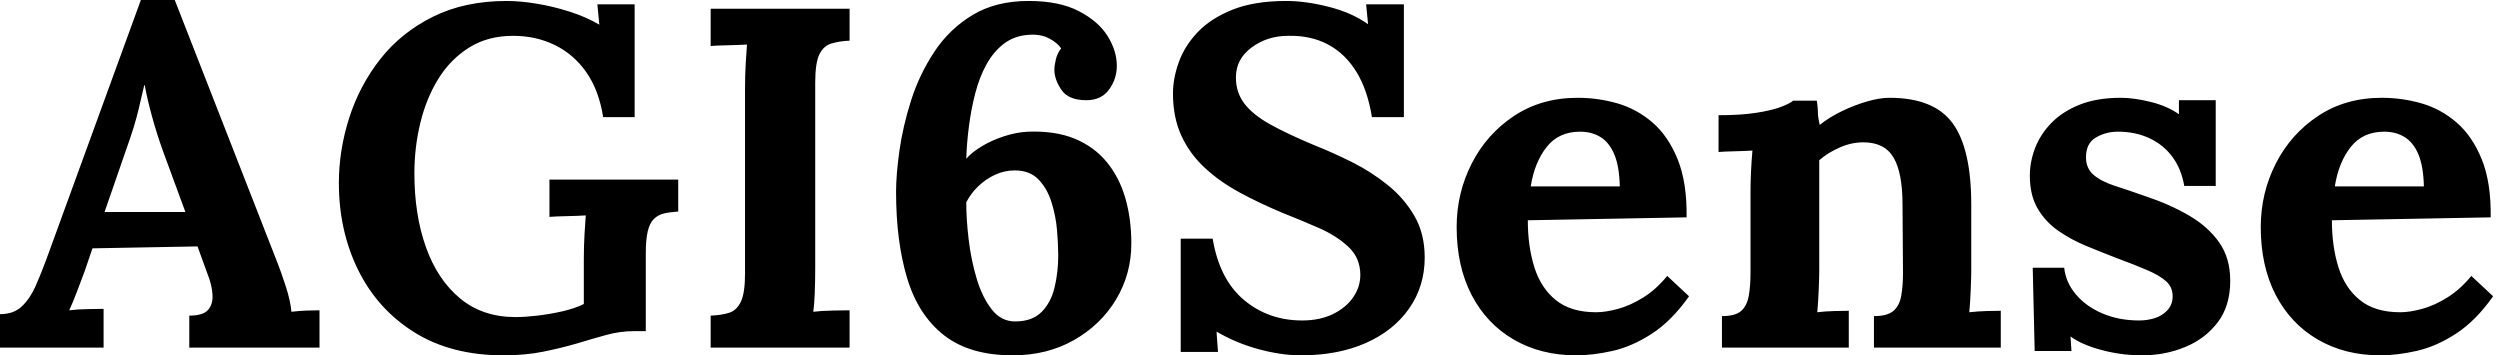 <svg baseProfile="full" height="28" version="1.1" viewBox="0 0 197 28" width="197" xmlns="http://www.w3.org/2000/svg" xmlns:ev="http://www.w3.org/2001/xml-events" xmlns:xlink="http://www.w3.org/1999/xlink"><defs /><g><path d="M0.153 27.39V24.757Q1.221 24.757 1.869 24.147Q2.518 23.537 2.956 22.545Q3.395 21.553 3.815 20.409L11.253 0.0H13.924L22.049 20.79Q22.278 21.362 22.659 22.526Q23.041 23.689 23.117 24.567Q23.766 24.49 24.357 24.471Q24.948 24.452 25.33 24.452V27.39H15.068V24.872Q16.136 24.872 16.537 24.433Q16.937 23.995 16.899 23.232Q16.861 22.469 16.48 21.515L15.717 19.417L7.439 19.569L6.828 21.362Q6.638 21.858 6.275 22.831Q5.913 23.804 5.608 24.452Q6.218 24.376 7.076 24.357Q7.935 24.338 8.316 24.338V27.39ZM8.392 16.708H14.763L13.008 11.94Q12.512 10.567 12.131 9.174Q11.749 7.782 11.559 6.714H11.52Q11.368 7.362 11.063 8.659Q10.757 9.956 10.109 11.749Z M39.826 28.0Q35.706 28.0 32.807 26.188Q29.907 24.376 28.381 21.286Q26.856 18.196 26.856 14.42Q26.856 11.826 27.676 9.27Q28.496 6.714 30.136 4.635Q31.777 2.556 34.275 1.316Q36.774 0.076 40.093 0.076Q41.123 0.076 42.42 0.286Q43.717 0.496 45.033 0.916Q46.349 1.335 47.379 1.946L47.226 0.343H50.163V9.232H47.684Q47.341 7.095 46.349 5.684Q45.357 4.272 43.869 3.548Q42.381 2.823 40.589 2.823Q38.605 2.823 37.136 3.738Q35.668 4.654 34.714 6.18Q33.76 7.706 33.283 9.651Q32.807 11.597 32.807 13.657Q32.807 16.937 33.722 19.493Q34.638 22.049 36.411 23.518Q38.185 24.986 40.779 24.986Q41.504 24.986 42.496 24.872Q43.488 24.757 44.48 24.529Q45.471 24.3 46.158 23.956V20.409Q46.158 19.379 46.215 18.425Q46.272 17.471 46.311 16.975Q45.7 17.014 44.785 17.033Q43.869 17.052 43.45 17.09V14.153H53.597V16.67Q52.948 16.708 52.471 16.823Q51.995 16.937 51.67 17.262Q51.346 17.586 51.193 18.234Q51.041 18.883 51.041 19.989V26.093H50.125Q49.019 26.093 47.913 26.398Q46.807 26.703 45.548 27.084Q44.365 27.428 42.954 27.714Q41.542 28.0 39.826 28.0Z M67.101 3.204Q66.262 3.243 65.651 3.433Q65.041 3.624 64.717 4.292Q64.392 4.959 64.392 6.523V21.134Q64.392 22.163 64.354 23.117Q64.316 24.071 64.24 24.567Q64.85 24.49 65.785 24.471Q66.719 24.452 67.101 24.452V27.39H56.153V24.872Q57.03 24.834 57.621 24.643Q58.213 24.452 58.537 23.766Q58.861 23.079 58.861 21.553V6.943Q58.861 5.913 58.918 4.959Q58.975 4.005 59.014 3.51Q58.403 3.548 57.488 3.567Q56.572 3.586 56.153 3.624V0.687H67.101Z M79.956 28.0Q76.561 28.0 74.54 26.417Q72.518 24.834 71.64 21.935Q70.763 19.035 70.763 15.106Q70.763 13.771 71.03 11.864Q71.297 9.956 71.946 7.916Q72.594 5.875 73.777 4.082Q74.959 2.289 76.79 1.183Q78.621 0.076 81.215 0.076Q83.619 0.076 85.163 0.877Q86.708 1.678 87.433 2.842Q88.158 4.005 88.158 5.188Q88.158 6.218 87.548 7.057Q86.937 7.896 85.755 7.896Q84.343 7.896 83.79 7.076Q83.237 6.256 83.237 5.493Q83.237 5.188 83.351 4.692Q83.466 4.196 83.771 3.815Q83.466 3.357 82.798 3.014Q82.131 2.67 81.177 2.747Q80.071 2.823 79.251 3.452Q78.431 4.082 77.877 5.093Q77.324 6.104 77.0 7.362Q76.676 8.621 76.504 9.956Q76.332 11.292 76.294 12.512Q76.714 12.016 77.496 11.54Q78.278 11.063 79.27 10.738Q80.262 10.414 81.177 10.376Q83.313 10.3 84.839 10.929Q86.365 11.559 87.357 12.76Q88.349 13.962 88.826 15.602Q89.302 17.243 89.302 19.188Q89.302 21.591 88.101 23.594Q86.899 25.597 84.782 26.798Q82.665 28.0 79.956 28.0ZM80.147 25.33Q81.482 25.33 82.226 24.586Q82.97 23.842 83.256 22.64Q83.542 21.439 83.542 20.142Q83.542 19.264 83.447 18.139Q83.351 17.014 83.008 15.926Q82.665 14.839 81.978 14.134Q81.292 13.428 80.109 13.428Q79.308 13.428 78.564 13.771Q77.82 14.114 77.229 14.687Q76.638 15.259 76.294 15.946Q76.294 17.281 76.485 18.883Q76.676 20.485 77.114 21.954Q77.553 23.422 78.297 24.376Q79.041 25.33 80.147 25.33Z M108.262 9.232Q107.918 7.095 107.041 5.665Q106.163 4.234 104.809 3.51Q103.455 2.785 101.662 2.823Q100.022 2.823 98.782 3.738Q97.542 4.654 97.542 6.104Q97.542 7.286 98.21 8.163Q98.877 9.041 100.251 9.804Q101.624 10.567 103.722 11.444Q105.172 12.016 106.698 12.779Q108.223 13.542 109.52 14.591Q110.817 15.64 111.619 17.033Q112.42 18.425 112.42 20.294Q112.42 22.545 111.199 24.3Q109.978 26.054 107.785 27.027Q105.591 28.0 102.654 28.0Q101.128 28.0 99.354 27.523Q97.58 27.046 96.016 26.131L96.131 27.733H93.193V18.807H95.711Q96.245 22.011 98.172 23.632Q100.098 25.253 102.768 25.253Q104.142 25.253 105.172 24.757Q106.202 24.262 106.774 23.441Q107.346 22.621 107.346 21.668Q107.346 20.332 106.411 19.455Q105.477 18.578 104.084 17.967Q102.692 17.357 101.243 16.785Q99.411 16.022 97.828 15.163Q96.245 14.305 95.063 13.199Q93.88 12.093 93.232 10.662Q92.583 9.232 92.583 7.362Q92.583 6.18 93.041 4.902Q93.499 3.624 94.529 2.537Q95.559 1.45 97.275 0.763Q98.992 0.076 101.51 0.076Q103.035 0.076 104.847 0.534Q106.659 0.992 107.956 1.907L107.804 0.343H110.779V9.232Z M124.36 28.0Q121.575 28.0 119.439 26.76Q117.302 25.52 116.12 23.251Q114.937 20.981 114.937 17.891Q114.937 15.221 116.12 12.894Q117.302 10.567 119.458 9.136Q121.613 7.706 124.474 7.706Q126.076 7.706 127.602 8.144Q129.128 8.583 130.368 9.651Q131.608 10.719 132.351 12.55Q133.095 14.381 133.057 17.128L120.545 17.357Q120.545 19.417 121.06 21.057Q121.575 22.698 122.757 23.651Q123.94 24.605 125.924 24.605Q126.687 24.605 127.659 24.338Q128.632 24.071 129.643 23.441Q130.654 22.812 131.531 21.744L133.248 23.346Q131.875 25.292 130.311 26.302Q128.747 27.313 127.202 27.657Q125.657 28.0 124.36 28.0ZM120.774 14.687H127.793Q127.755 13.084 127.354 12.15Q126.954 11.215 126.267 10.796Q125.58 10.376 124.665 10.376Q122.986 10.376 122.033 11.578Q121.079 12.779 120.774 14.687Z M135.842 27.39V24.91Q136.91 24.91 137.368 24.49Q137.826 24.071 137.959 23.289Q138.093 22.507 138.093 21.515V15.106Q138.093 14.42 138.131 13.561Q138.169 12.703 138.245 11.864Q137.635 11.902 136.815 11.921Q135.995 11.94 135.575 11.978V9.079Q137.33 9.079 138.55 8.888Q139.771 8.698 140.477 8.431Q141.183 8.163 141.45 7.935H143.319Q143.395 8.431 143.395 8.659Q143.395 8.888 143.414 9.098Q143.433 9.308 143.548 9.842Q144.311 9.232 145.302 8.755Q146.294 8.278 147.286 7.992Q148.278 7.706 149.041 7.706Q152.55 7.706 154.019 9.708Q155.488 11.711 155.488 16.136V21.248Q155.488 21.782 155.45 22.755Q155.411 23.728 155.335 24.605Q155.984 24.529 156.708 24.51Q157.433 24.49 157.815 24.49V27.39H147.82V24.91Q148.888 24.91 149.365 24.49Q149.842 24.071 149.975 23.289Q150.109 22.507 150.109 21.515L150.071 16.098Q150.071 13.619 149.365 12.417Q148.659 11.215 146.981 11.215Q146.027 11.215 145.093 11.635Q144.158 12.054 143.51 12.627Q143.51 13.161 143.51 13.714Q143.51 14.267 143.51 14.801V21.248Q143.51 21.782 143.471 22.755Q143.433 23.728 143.357 24.605Q143.967 24.529 144.711 24.51Q145.455 24.49 145.837 24.49V27.39Z M168.954 28.0Q167.313 28.0 165.749 27.58Q164.185 27.161 163.308 26.512L163.384 27.657H160.485L160.332 21.095H162.812Q162.926 22.24 163.728 23.193Q164.529 24.147 165.826 24.7Q167.123 25.253 168.725 25.253Q169.373 25.253 169.965 25.063Q170.556 24.872 170.956 24.433Q171.357 23.995 171.357 23.346Q171.357 22.621 170.842 22.163Q170.327 21.706 169.354 21.286Q168.381 20.866 166.932 20.332Q165.749 19.875 164.548 19.379Q163.346 18.883 162.335 18.177Q161.324 17.471 160.714 16.422Q160.104 15.373 160.104 13.847Q160.104 12.741 160.523 11.654Q160.943 10.567 161.82 9.67Q162.698 8.774 164.052 8.24Q165.406 7.706 167.275 7.706Q168.305 7.706 169.621 8.03Q170.937 8.354 171.853 9.003V7.896H174.752V14.649H172.272Q172.044 13.313 171.338 12.36Q170.632 11.406 169.526 10.891Q168.42 10.376 167.046 10.376Q166.093 10.376 165.311 10.834Q164.529 11.292 164.529 12.398Q164.529 13.275 165.139 13.79Q165.749 14.305 166.817 14.649Q167.886 14.992 169.183 15.45Q171.128 16.098 172.635 16.975Q174.142 17.853 175.019 19.093Q175.896 20.332 175.896 22.125Q175.896 24.109 174.905 25.406Q173.913 26.703 172.33 27.351Q170.747 28.0 168.954 28.0Z M187.722 28.0Q184.937 28.0 182.801 26.76Q180.665 25.52 179.482 23.251Q178.3 20.981 178.3 17.891Q178.3 15.221 179.482 12.894Q180.665 10.567 182.82 9.136Q184.975 7.706 187.837 7.706Q189.439 7.706 190.965 8.144Q192.49 8.583 193.73 9.651Q194.97 10.719 195.714 12.55Q196.458 14.381 196.42 17.128L183.907 17.357Q183.907 19.417 184.422 21.057Q184.937 22.698 186.12 23.651Q187.302 24.605 189.286 24.605Q190.049 24.605 191.022 24.338Q191.995 24.071 193.005 23.441Q194.016 22.812 194.894 21.744L196.61 23.346Q195.237 25.292 193.673 26.302Q192.109 27.313 190.564 27.657Q189.019 28.0 187.722 28.0ZM184.136 14.687H191.155Q191.117 13.084 190.717 12.15Q190.316 11.215 189.629 10.796Q188.943 10.376 188.027 10.376Q186.349 10.376 185.395 11.578Q184.441 12.779 184.136 14.687Z " fill="rgb(0,0,0)" transform="translate(-0.153, 0)" /></g></svg>